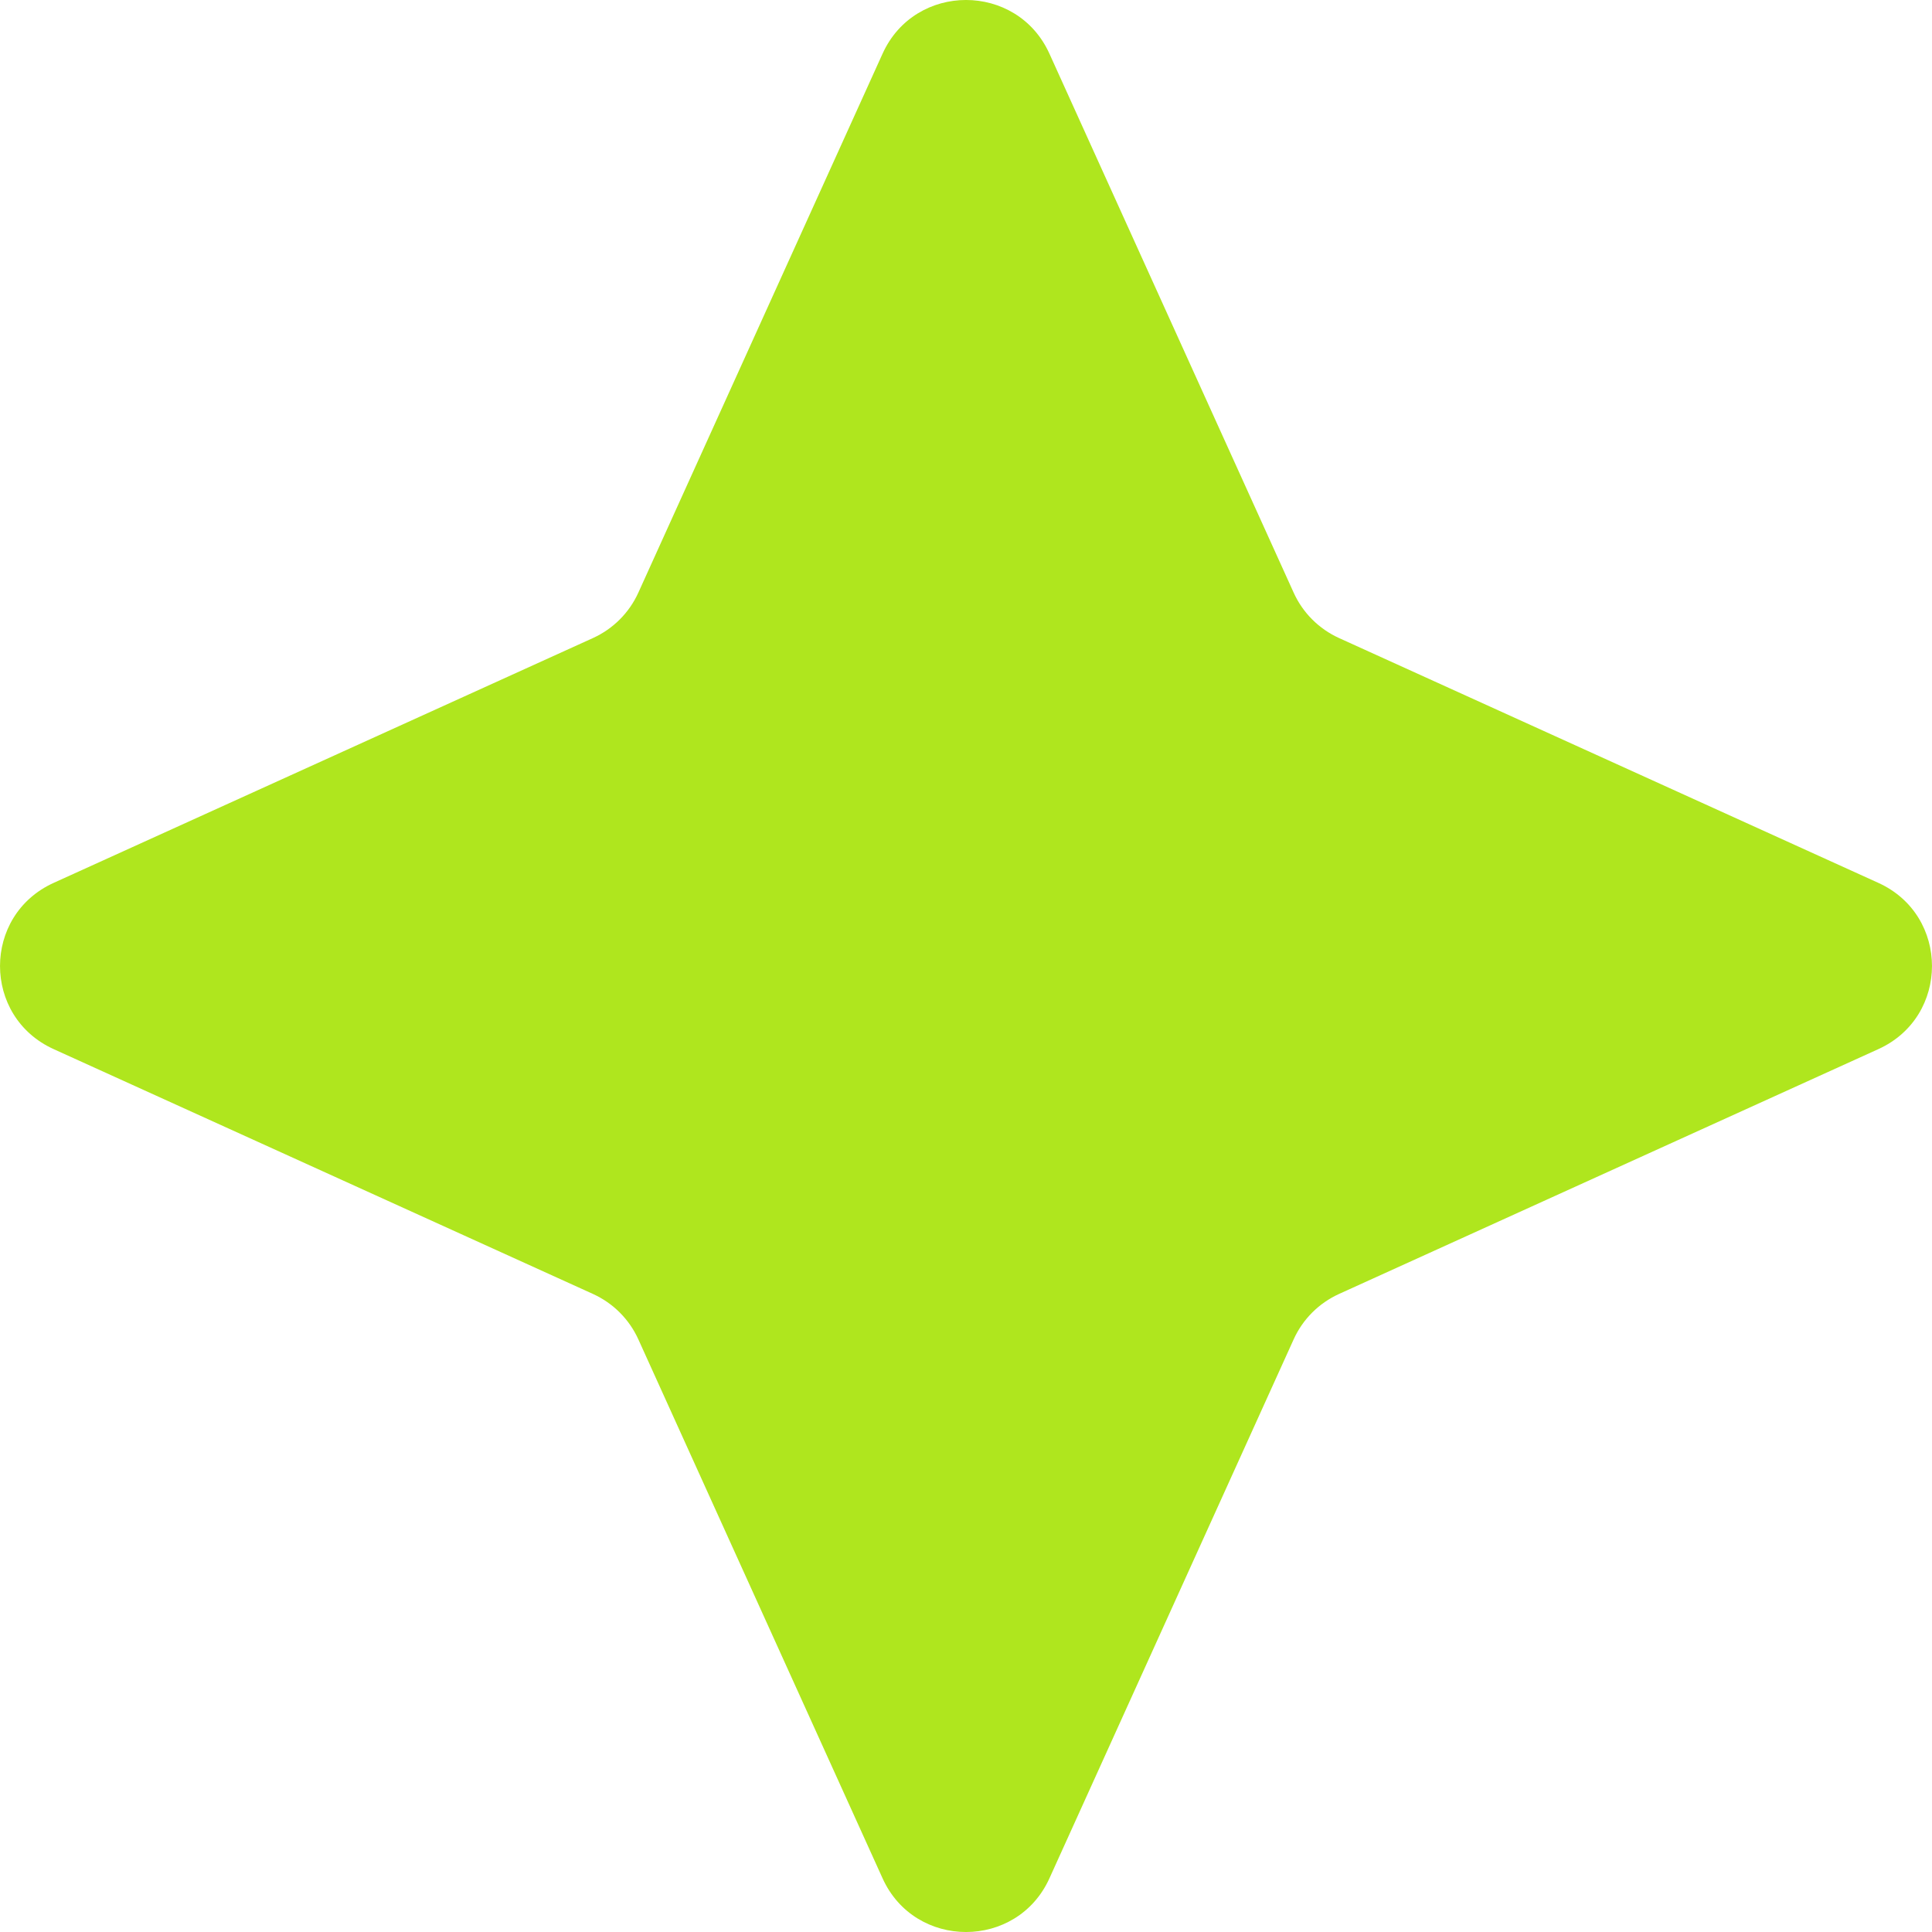 <?xml version="1.0" encoding="UTF-8"?> <svg xmlns="http://www.w3.org/2000/svg" width="36" height="36" viewBox="0 0 36 36" fill="none"><path d="M11.047 24.11L1 19.549C-0.333 18.944 -0.333 17.056 1 16.451L11.047 11.89C11.424 11.719 11.725 11.418 11.895 11.042L16.445 1.001C17.049 -0.334 18.951 -0.334 19.555 1.001L24.105 11.042C24.275 11.418 24.576 11.719 24.953 11.89L35 16.451C36.333 17.056 36.333 18.944 35 19.549L24.953 24.11C24.576 24.281 24.275 24.582 24.105 24.958L19.555 34.999C18.951 36.334 17.049 36.334 16.445 34.999L11.895 24.958C11.725 24.582 11.424 24.281 11.047 24.11Z" fill="#AFE61E"></path></svg> 